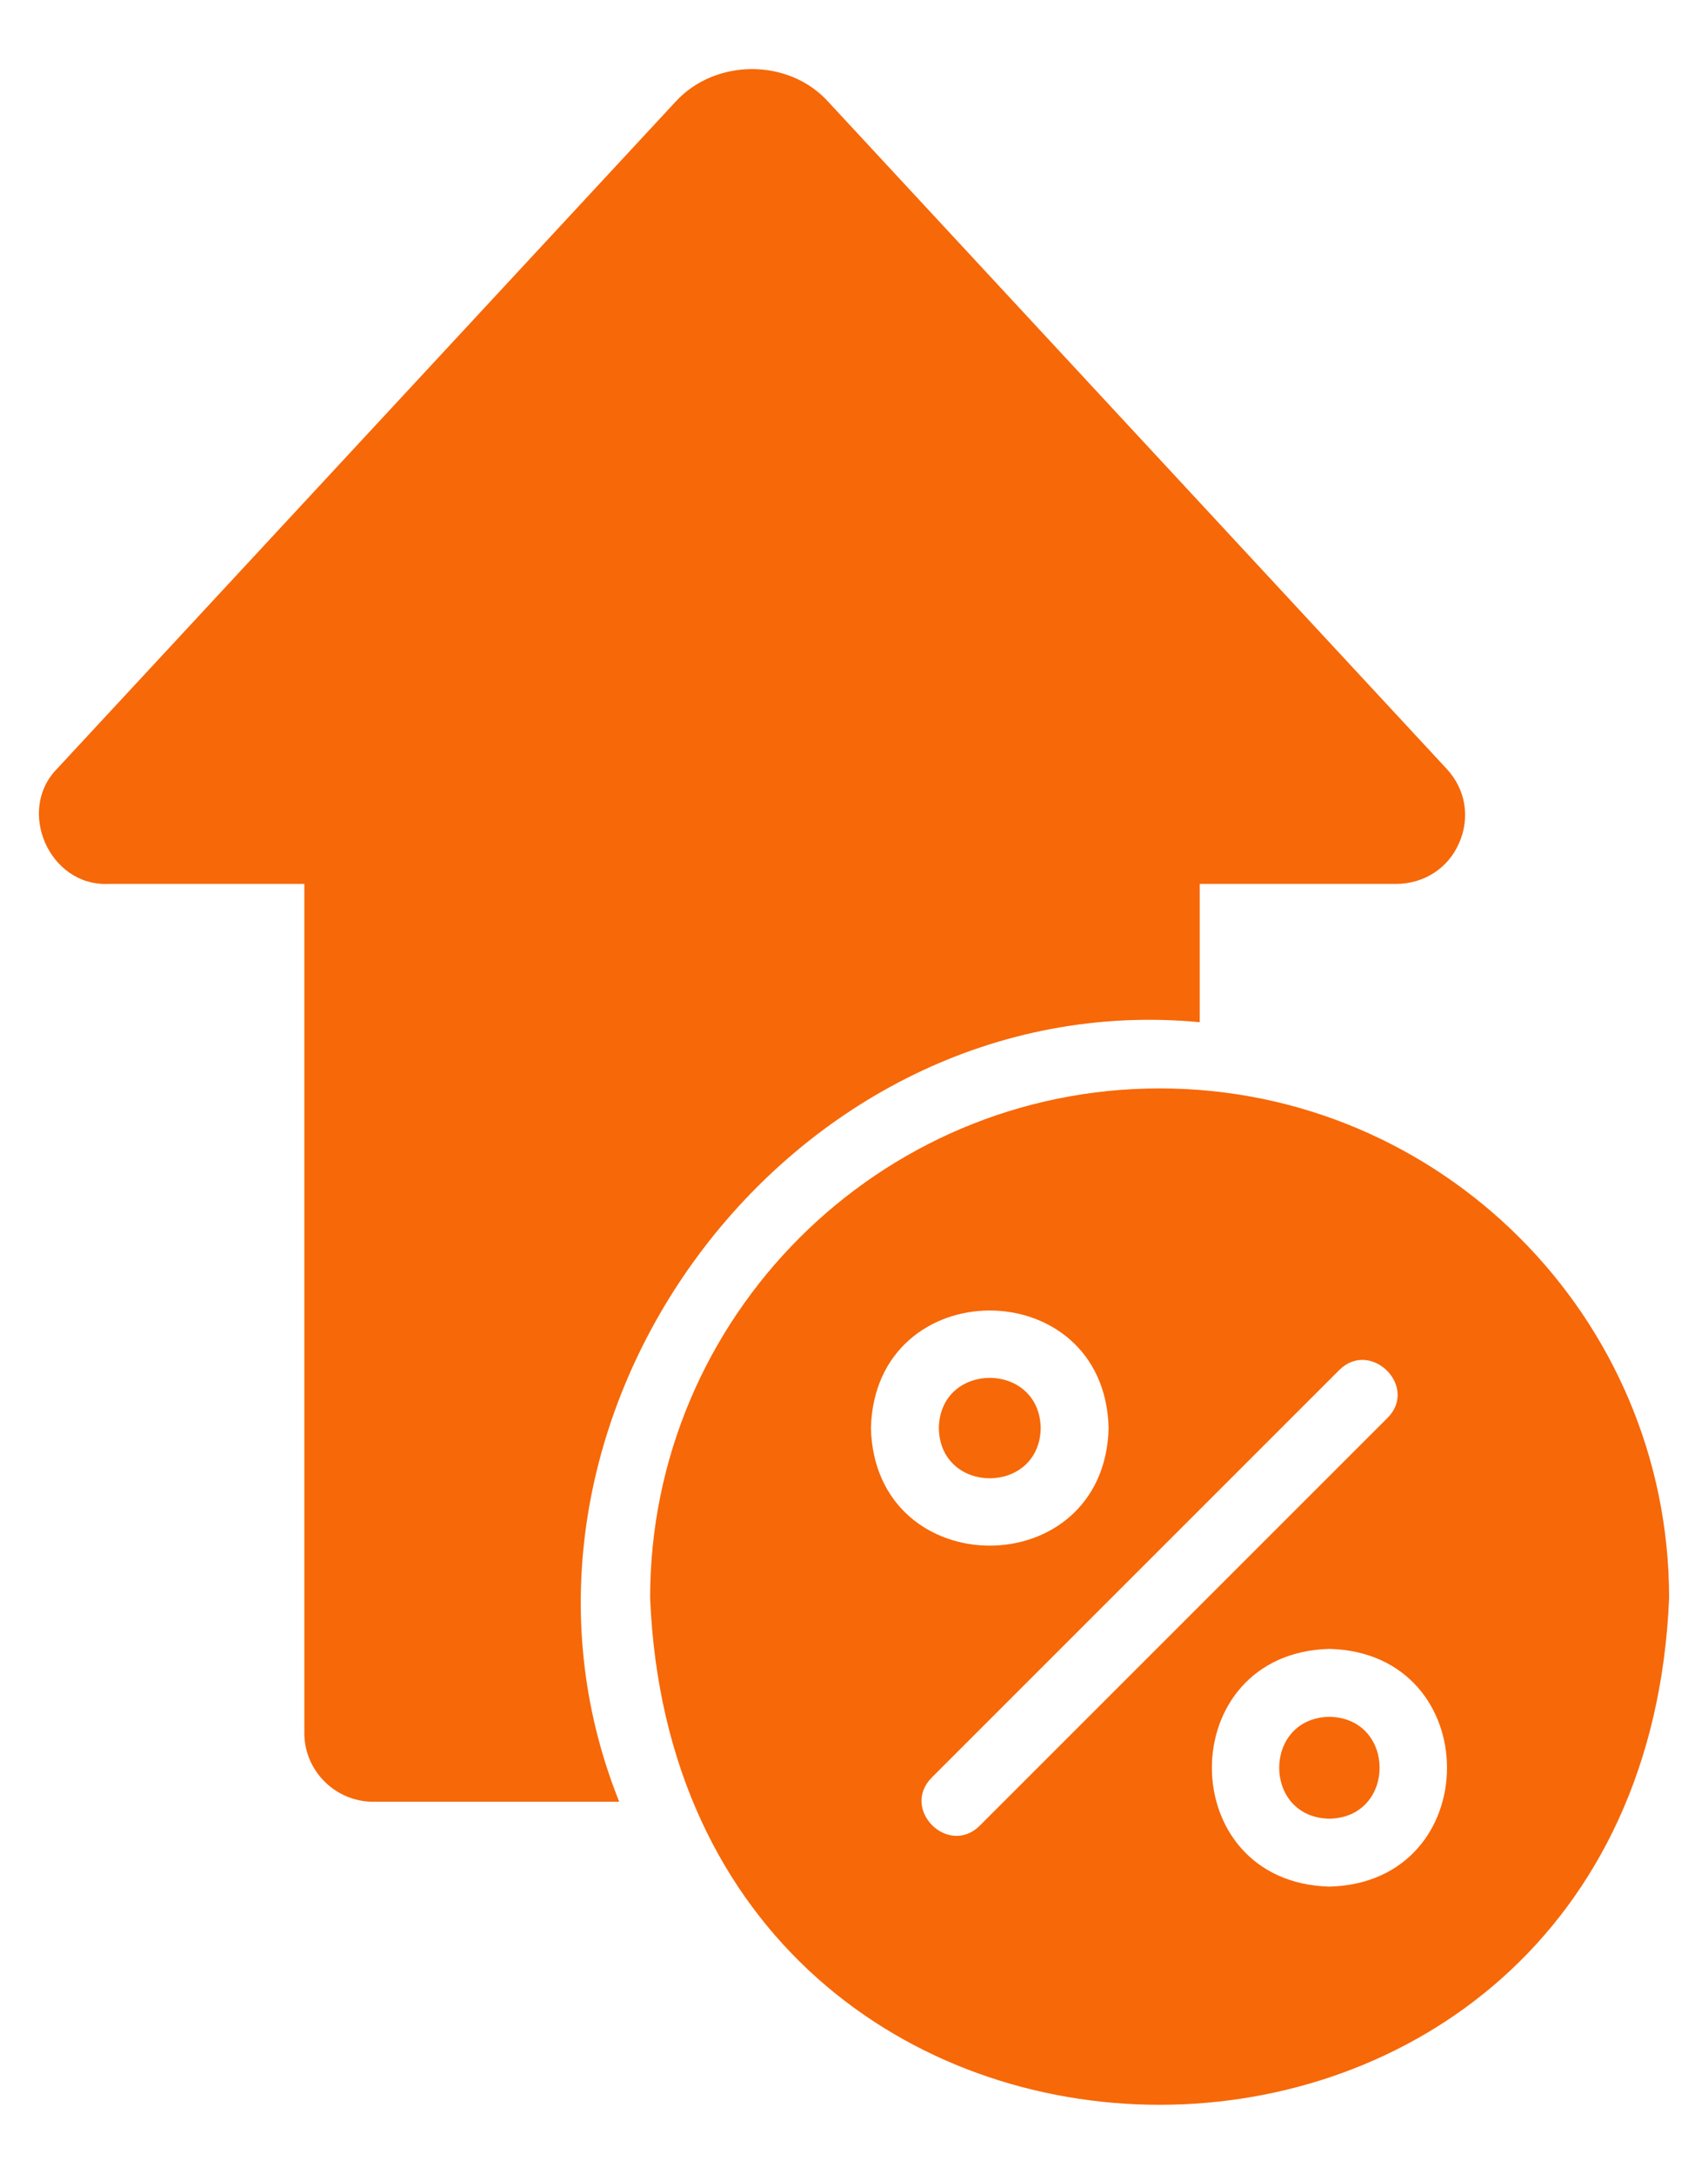 <svg width="22" height="28" viewBox="0 0 22 28" fill="none" xmlns="http://www.w3.org/2000/svg">
<path d="M15.453 13.166V11.385H17.981C18.34 11.385 18.655 11.184 18.795 10.856C18.939 10.528 18.878 10.165 18.633 9.902C18.633 9.902 10.671 1.314 10.671 1.314C10.162 0.747 9.21 0.75 8.698 1.314C8.698 1.314 0.735 9.902 0.735 9.902C0.207 10.438 0.636 11.416 1.391 11.385H3.92V22.323C3.92 22.808 4.318 23.207 4.808 23.207H7.976C6.012 18.311 10.171 12.669 15.453 13.166Z" fill="#F76808"/>
<path d="M14.937 14.019C11.318 14.019 8.374 16.963 8.374 20.582C8.735 29.288 21.139 29.285 21.499 20.582C21.499 16.963 18.555 14.019 14.937 14.019ZM11.218 18.394C11.271 16.375 14.228 16.375 14.28 18.394C14.227 20.413 11.27 20.413 11.218 18.394ZM12.618 23.517C12.211 23.916 11.598 23.303 12.001 22.896C12.001 22.896 17.251 17.646 17.251 17.646C17.655 17.244 18.279 17.863 17.868 18.267C17.868 18.267 12.618 23.517 12.618 23.517ZM17.124 24.3C15.105 24.247 15.105 21.291 17.124 21.238C19.143 21.291 19.143 24.248 17.124 24.3Z" fill="#F76808"/>
<path d="M13.405 18.394C13.388 17.531 12.107 17.532 12.093 18.394C12.107 19.256 13.389 19.257 13.405 18.394Z" fill="#F76808"/>
<path d="M17.124 22.113C16.261 22.127 16.261 23.412 17.124 23.425C17.986 23.409 17.985 22.129 17.124 22.113Z" fill="#F76808"/>
</svg>
